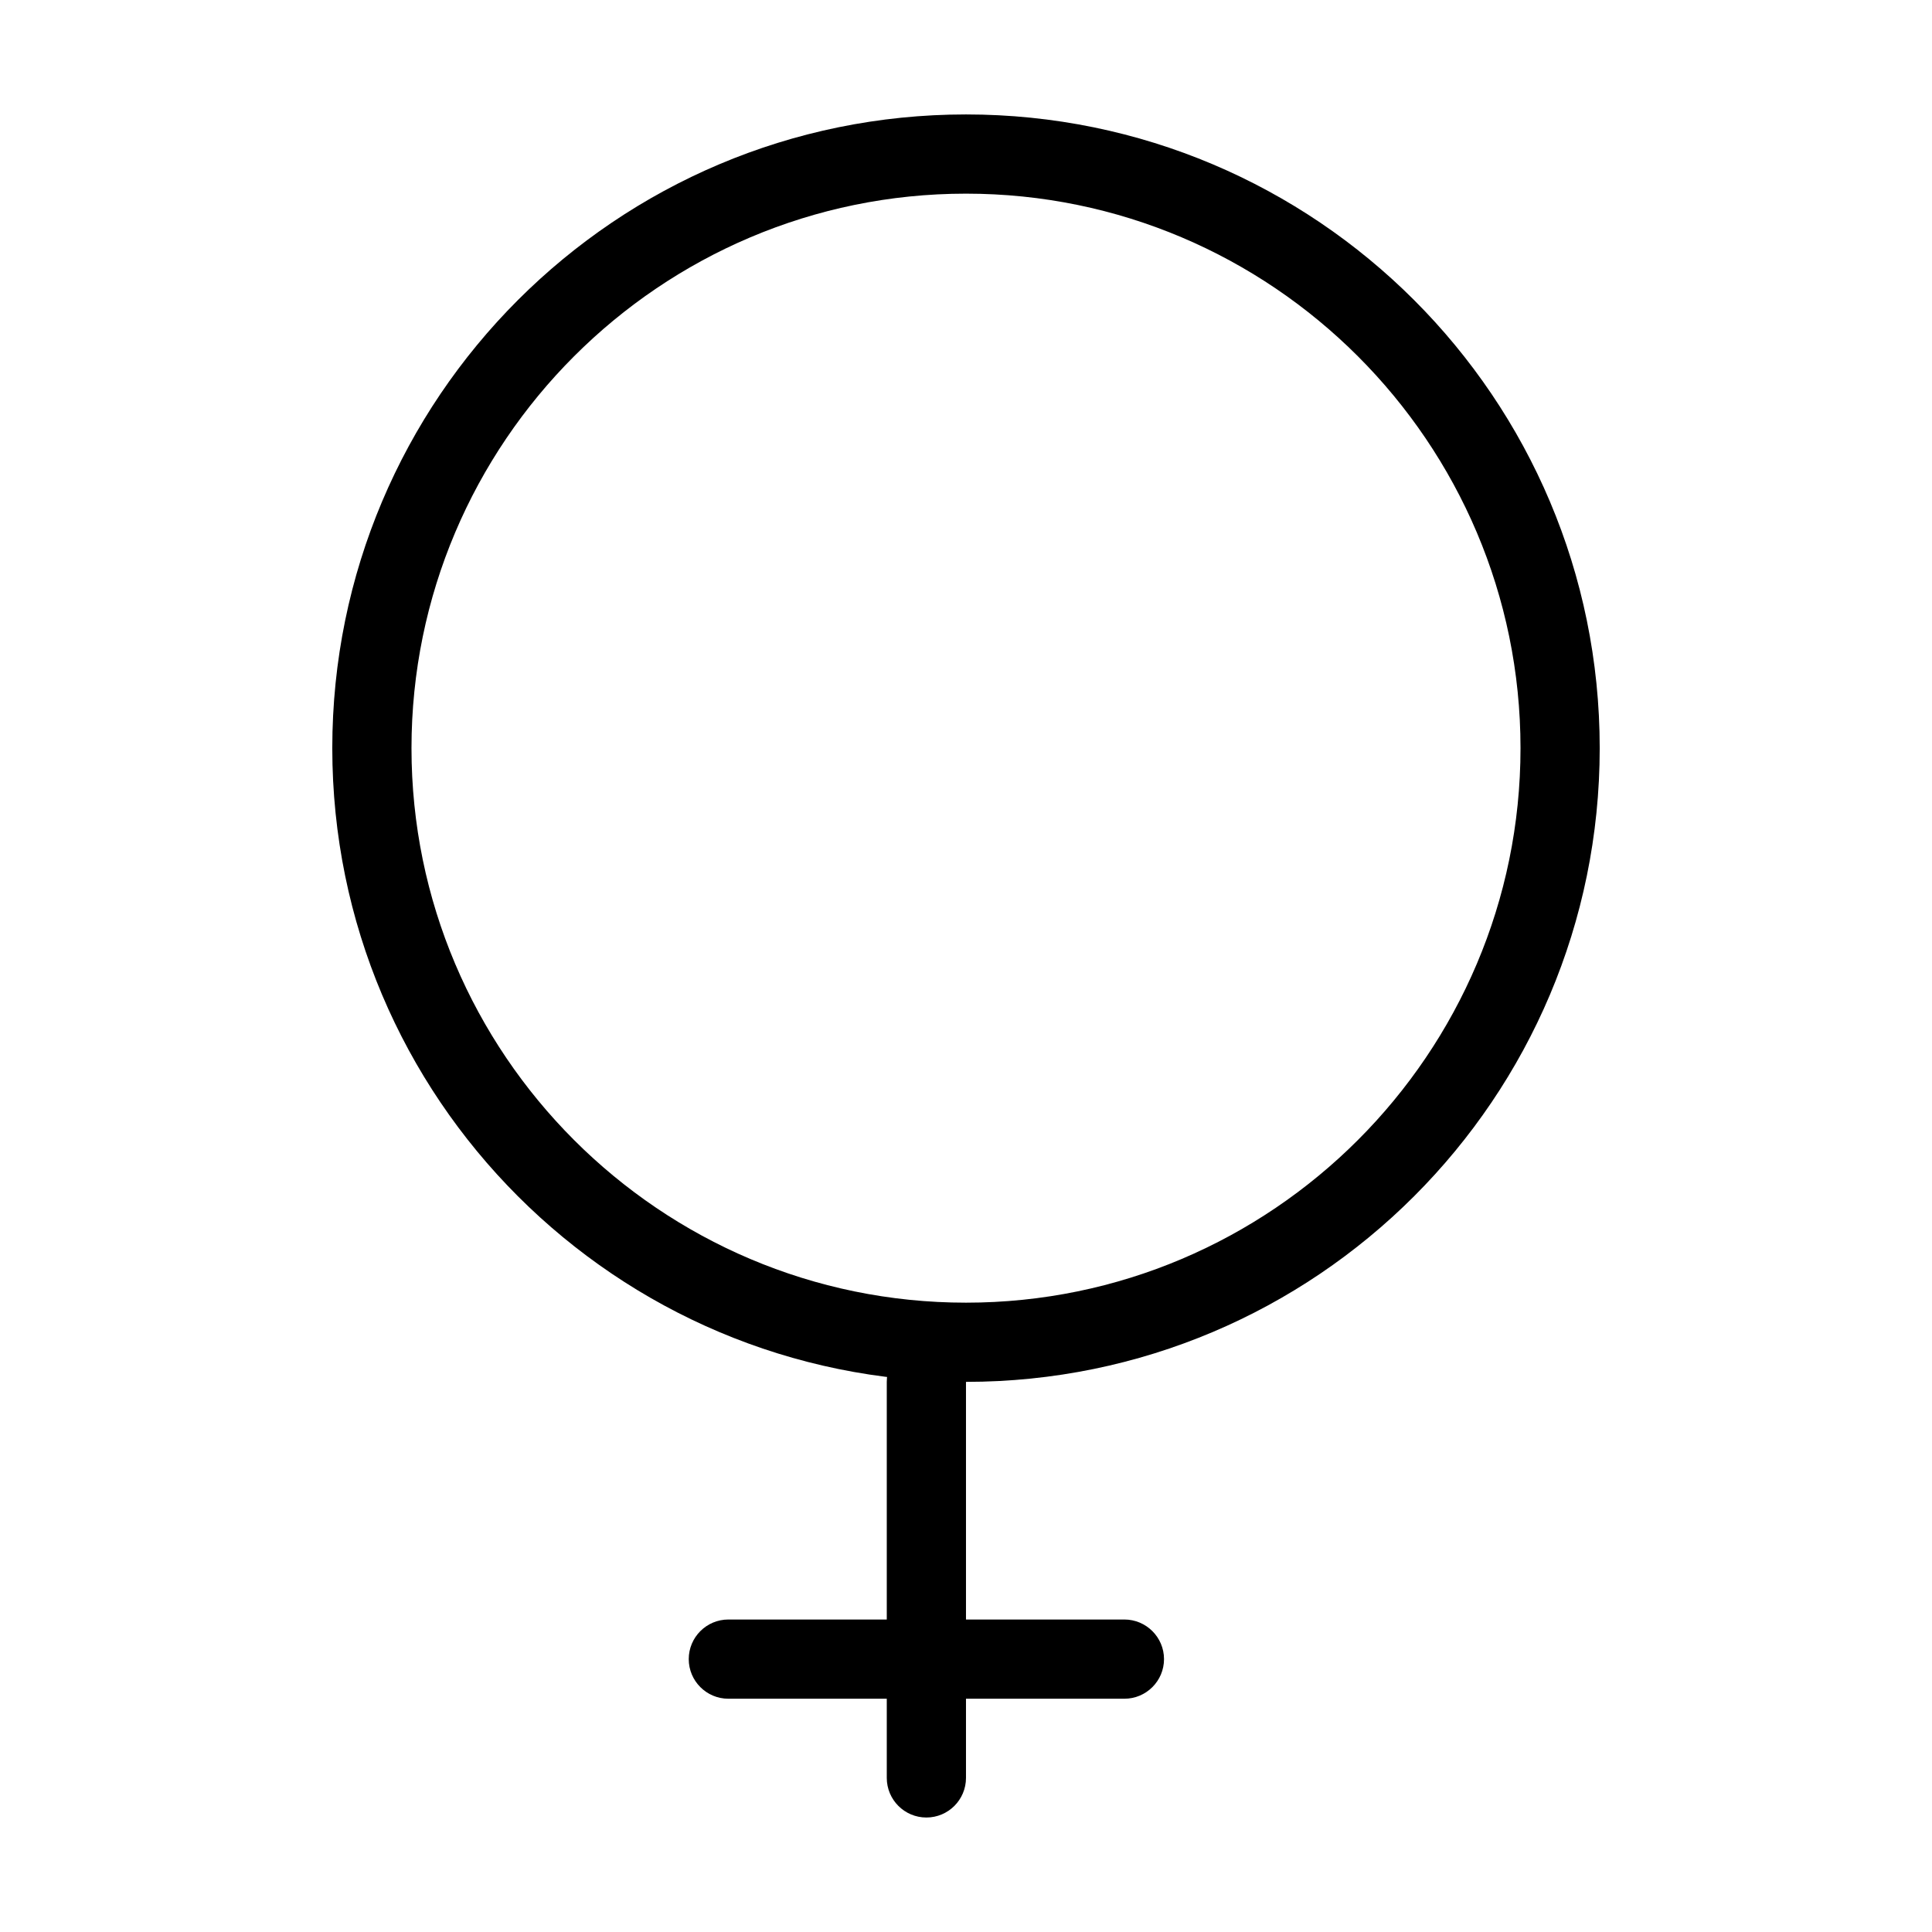 <?xml version="1.0" encoding="UTF-8"?>
<!-- Uploaded to: ICON Repo, www.svgrepo.com, Generator: ICON Repo Mixer Tools -->
<svg fill="#000000" width="800px" height="800px" version="1.1" viewBox="144 144 512 512" xmlns="http://www.w3.org/2000/svg">
 <g>
  <path d="m400 195.32c81.008 0 146.95 65.938 146.95 146.95 0 81.008-65.938 146.95-146.95 146.95-81.031 0-146.95-65.938-146.95-146.95 0-81.008 65.914-146.95 146.95-146.95zm0-20.992c-92.742 0-167.94 75.195-167.94 167.94 0 92.742 75.195 167.94 167.94 167.94s167.94-75.195 167.94-167.94c0-92.742-75.195-167.94-167.94-167.94z"/>
  <path d="m389.5 625.66c-5.793 0-10.496-4.703-10.496-10.496v-104.96c0-5.793 4.703-10.496 10.496-10.496 5.793 0 10.496 4.703 10.496 10.496v104.96c0 5.793-4.703 10.496-10.496 10.496z"/>
  <path d="m441.98 594.18h-104.96c-5.793 0-10.496-4.703-10.496-10.496 0-5.793 4.703-10.496 10.496-10.496h104.96c5.773 0 10.496 4.703 10.496 10.496 0 5.793-4.723 10.496-10.496 10.496z"/>
 </g>
</svg>